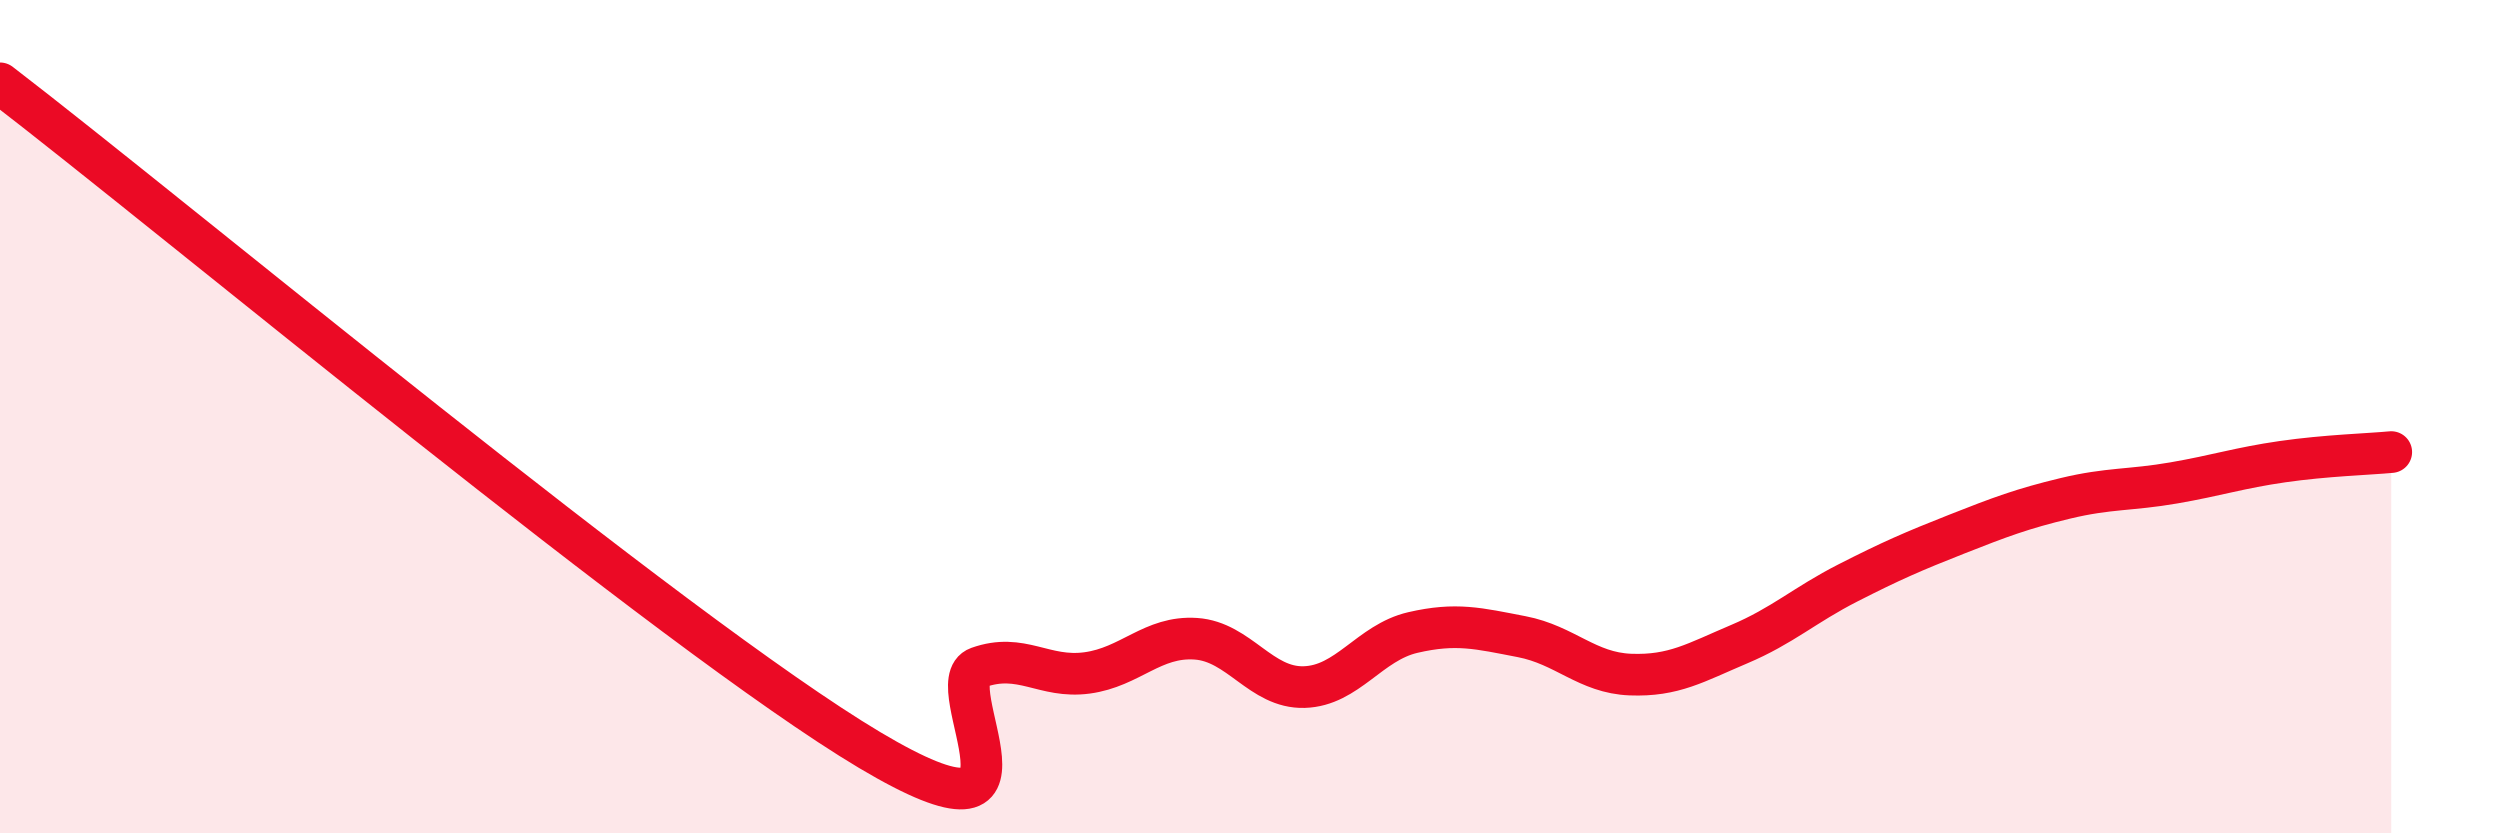 
    <svg width="60" height="20" viewBox="0 0 60 20" xmlns="http://www.w3.org/2000/svg">
      <path
        d="M 0,2 C 4.17,5.2 16.17,15.2 20.87,18 C 25.57,20.8 22.44,16.39 23.48,16.02 C 24.52,15.65 25.05,16.29 26.09,16.15 C 27.13,16.01 27.66,15.26 28.7,15.33 C 29.74,15.4 30.26,16.52 31.3,16.49 C 32.34,16.46 32.87,15.42 33.91,15.18 C 34.95,14.94 35.48,15.08 36.52,15.28 C 37.56,15.48 38.09,16.15 39.13,16.19 C 40.17,16.23 40.7,15.9 41.74,15.46 C 42.78,15.02 43.31,14.52 44.35,13.99 C 45.39,13.46 45.92,13.23 46.96,12.82 C 48,12.41 48.53,12.21 49.57,11.96 C 50.61,11.71 51.13,11.77 52.17,11.59 C 53.21,11.41 53.74,11.23 54.78,11.08 C 55.82,10.93 56.87,10.9 57.39,10.85L57.39 20L0 20Z"
        fill="#EB0A25"
        opacity="0.1"
        stroke-linecap="round"
        stroke-linejoin="round"
      />
      <path
        d="M 0,2 C 4.17,5.2 16.17,15.2 20.87,18 C 25.57,20.8 22.44,16.39 23.48,16.02 C 24.52,15.65 25.05,16.29 26.09,16.15 C 27.13,16.01 27.66,15.26 28.7,15.33 C 29.74,15.4 30.26,16.52 31.3,16.49 C 32.34,16.46 32.87,15.42 33.91,15.18 C 34.95,14.94 35.48,15.08 36.52,15.28 C 37.56,15.48 38.09,16.15 39.13,16.19 C 40.17,16.23 40.7,15.9 41.74,15.46 C 42.78,15.02 43.31,14.52 44.35,13.99 C 45.39,13.46 45.92,13.23 46.96,12.82 C 48,12.41 48.53,12.21 49.57,11.96 C 50.61,11.71 51.13,11.77 52.17,11.59 C 53.21,11.41 53.74,11.23 54.78,11.08 C 55.82,10.93 56.87,10.9 57.39,10.85"
        stroke="#EB0A25"
        stroke-width="1"
        fill="none"
        stroke-linecap="round"
        stroke-linejoin="round"
      />
    </svg>
  
